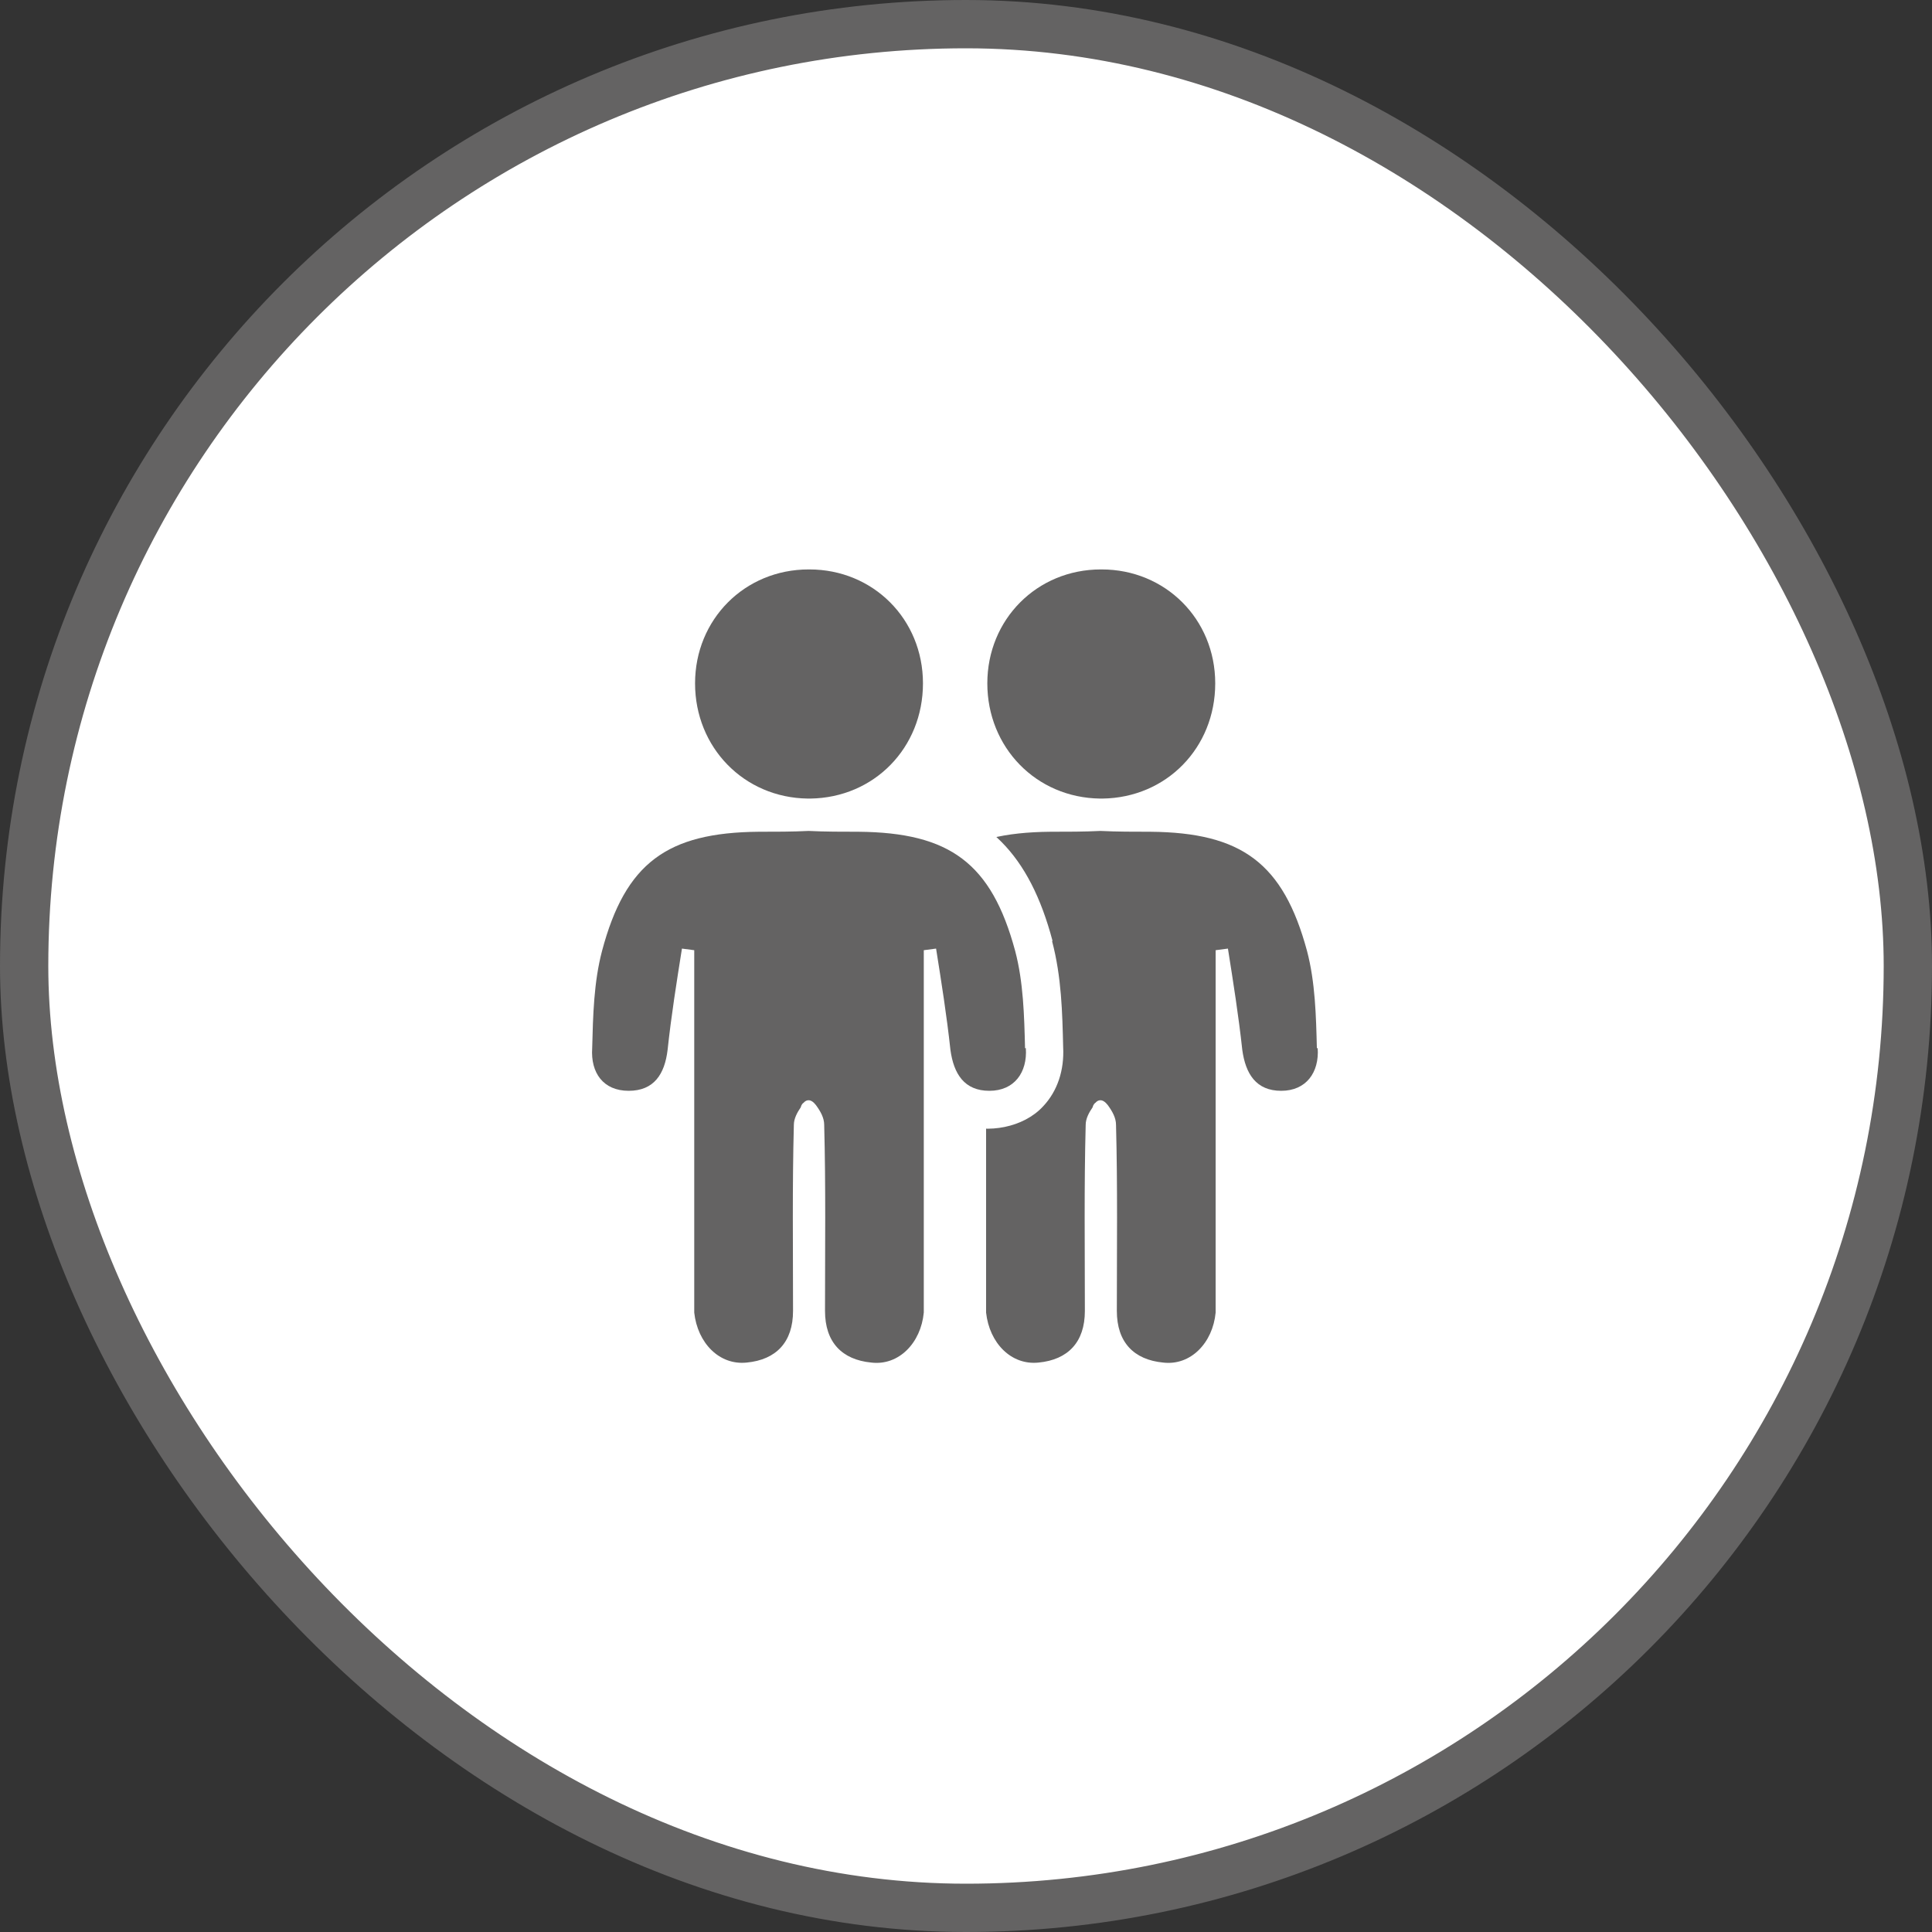 <svg xmlns="http://www.w3.org/2000/svg" fill="none" viewBox="0 0 80 80" height="80" width="80">
<rect x="0" y="0" width="80" height="80" fill="#333333" stroke="none"/>
<rect fill="white" rx="39" height="78" width="78" y="1" x="1"></rect>
<rect stroke-width="2" stroke="#646363" rx="39" height="78" width="78" y="1" x="1"></rect>
<g clip-path="url(#clip0_3276_2402)">
<path fill="white" d="M55.684 38.956C54.733 35.375 52.951 33.576 49.777 33.032C51.084 31.878 51.916 30.198 51.916 28.28C51.916 24.75 49.166 21.983 45.602 21.983C42.037 21.983 39.322 24.75 39.322 28.28C39.322 30.198 40.153 31.878 41.443 33.032C38.269 33.559 36.487 35.375 35.536 38.939C35.146 40.399 35.112 41.875 35.078 43.284C35.01 44.269 35.316 45.151 35.91 45.796C36.725 46.679 38.201 46.933 39.304 46.543V54.503C39.423 55.607 39.932 56.608 40.73 57.253C41.341 57.745 42.088 58 42.835 58C42.954 58 43.072 58 43.191 57.983C44.21 57.881 45.041 57.474 45.618 56.846C46.196 57.474 47.01 57.881 48.029 57.983C48.911 58.085 49.811 57.813 50.507 57.253C51.304 56.608 51.814 55.607 51.932 54.351V46.543C53.019 46.933 54.495 46.679 55.31 45.796C55.904 45.168 56.193 44.303 56.142 43.335C56.108 41.909 56.074 40.433 55.684 38.956Z"></path>
<path fill="#646363" d="M45.55 33.067H45.652C48.3 33.033 50.32 30.962 50.32 28.297C50.32 25.632 48.249 23.579 45.618 23.579H45.584C42.937 23.579 40.883 25.649 40.883 28.297C40.883 30.945 42.903 33.033 45.55 33.067Z"></path>
<path fill="#646363" d="M54.563 43.403C54.631 44.404 54.088 45.168 53.052 45.168C52.017 45.168 51.576 44.472 51.44 43.471C51.287 42.062 51.066 40.67 50.846 39.279L50.337 39.346V54.351C50.218 55.607 49.301 56.557 48.164 56.421C46.942 56.303 46.246 55.573 46.246 54.283C46.246 51.703 46.28 49.123 46.212 46.577C46.212 46.288 46.059 46.017 45.873 45.762C45.652 45.474 45.465 45.542 45.364 45.66C45.262 45.728 45.245 45.847 45.245 45.847C45.092 46.068 44.956 46.322 44.956 46.577C44.888 49.123 44.922 51.703 44.922 54.283C44.922 55.573 44.226 56.303 43.004 56.421C41.867 56.54 40.968 55.607 40.832 54.351V39.346L40.323 39.279C40.102 40.67 39.881 42.045 39.728 43.471C39.61 44.472 39.168 45.168 38.116 45.168C37.064 45.168 36.538 44.421 36.605 43.403C36.639 42.045 36.673 40.67 37.013 39.38C37.98 35.731 39.712 34.475 43.496 34.441C44.192 34.441 44.888 34.441 45.567 34.407C46.263 34.441 46.959 34.441 47.638 34.441C51.406 34.475 53.137 35.731 54.122 39.38C54.461 40.67 54.495 42.062 54.529 43.403H54.563Z"></path>
<path fill="white" d="M43.582 38.956C42.631 35.375 40.849 33.576 37.675 33.032C38.982 31.878 39.814 30.198 39.814 28.28C39.814 24.75 37.064 21.983 33.5 21.983C29.936 21.983 27.22 24.75 27.22 28.28C27.22 30.198 28.052 31.878 29.341 33.032C26.167 33.559 24.385 35.375 23.435 38.939C23.027 40.433 22.994 41.909 22.959 43.301C22.892 44.286 23.197 45.168 23.791 45.813C24.606 46.696 26.083 46.95 27.186 46.56V54.52C27.305 55.624 27.814 56.625 28.612 57.27C29.223 57.762 29.969 58.017 30.716 58.017C30.835 58.017 30.954 58.017 31.073 58C32.091 57.898 32.923 57.491 33.5 56.863C34.077 57.491 34.892 57.898 35.91 58C36.793 58.102 37.692 57.83 38.388 57.27C39.186 56.625 39.695 55.624 39.814 54.368V46.56C40.9 46.95 42.377 46.696 43.191 45.813C43.785 45.185 44.074 44.319 44.023 43.352C43.989 41.926 43.955 40.45 43.565 38.973L43.582 38.956Z"></path>
<path fill="#646363" d="M33.449 33.067H33.551C36.199 33.033 38.218 30.962 38.218 28.297C38.218 25.632 36.148 23.579 33.517 23.579H33.483C30.835 23.579 28.781 25.649 28.781 28.297C28.781 30.945 30.801 33.033 33.449 33.067Z"></path>
<path fill="#646363" d="M42.478 43.403C42.546 44.404 42.003 45.168 40.968 45.168C39.933 45.168 39.491 44.472 39.355 43.471C39.203 42.062 38.982 40.67 38.761 39.279L38.252 39.346V54.351C38.133 55.607 37.217 56.557 36.08 56.421C34.858 56.303 34.162 55.573 34.162 54.283C34.162 51.703 34.196 49.123 34.128 46.577C34.128 46.288 33.975 46.017 33.788 45.762C33.568 45.474 33.381 45.542 33.279 45.66C33.177 45.728 33.16 45.847 33.16 45.847C33.008 46.068 32.872 46.322 32.872 46.577C32.804 49.123 32.838 51.703 32.838 54.283C32.838 55.573 32.142 56.303 30.92 56.421C29.783 56.54 28.883 55.607 28.747 54.351V39.346L28.238 39.279C28.017 40.67 27.797 42.045 27.644 43.471C27.525 44.472 27.084 45.168 26.032 45.168C24.979 45.168 24.453 44.421 24.521 43.403C24.555 42.045 24.589 40.67 24.928 39.38C25.896 35.731 27.627 34.475 31.412 34.441C32.108 34.441 32.804 34.441 33.483 34.407C34.179 34.441 34.875 34.441 35.553 34.441C39.322 34.475 41.053 35.731 42.037 39.38C42.377 40.67 42.411 42.062 42.445 43.403H42.478Z"></path>
</g>
<defs>
<clipPath id="clip0_3276_2402">
<rect transform="translate(22.959 22)" fill="white" height="36" width="33.182"></rect>
</clipPath>
</defs>
</svg>
